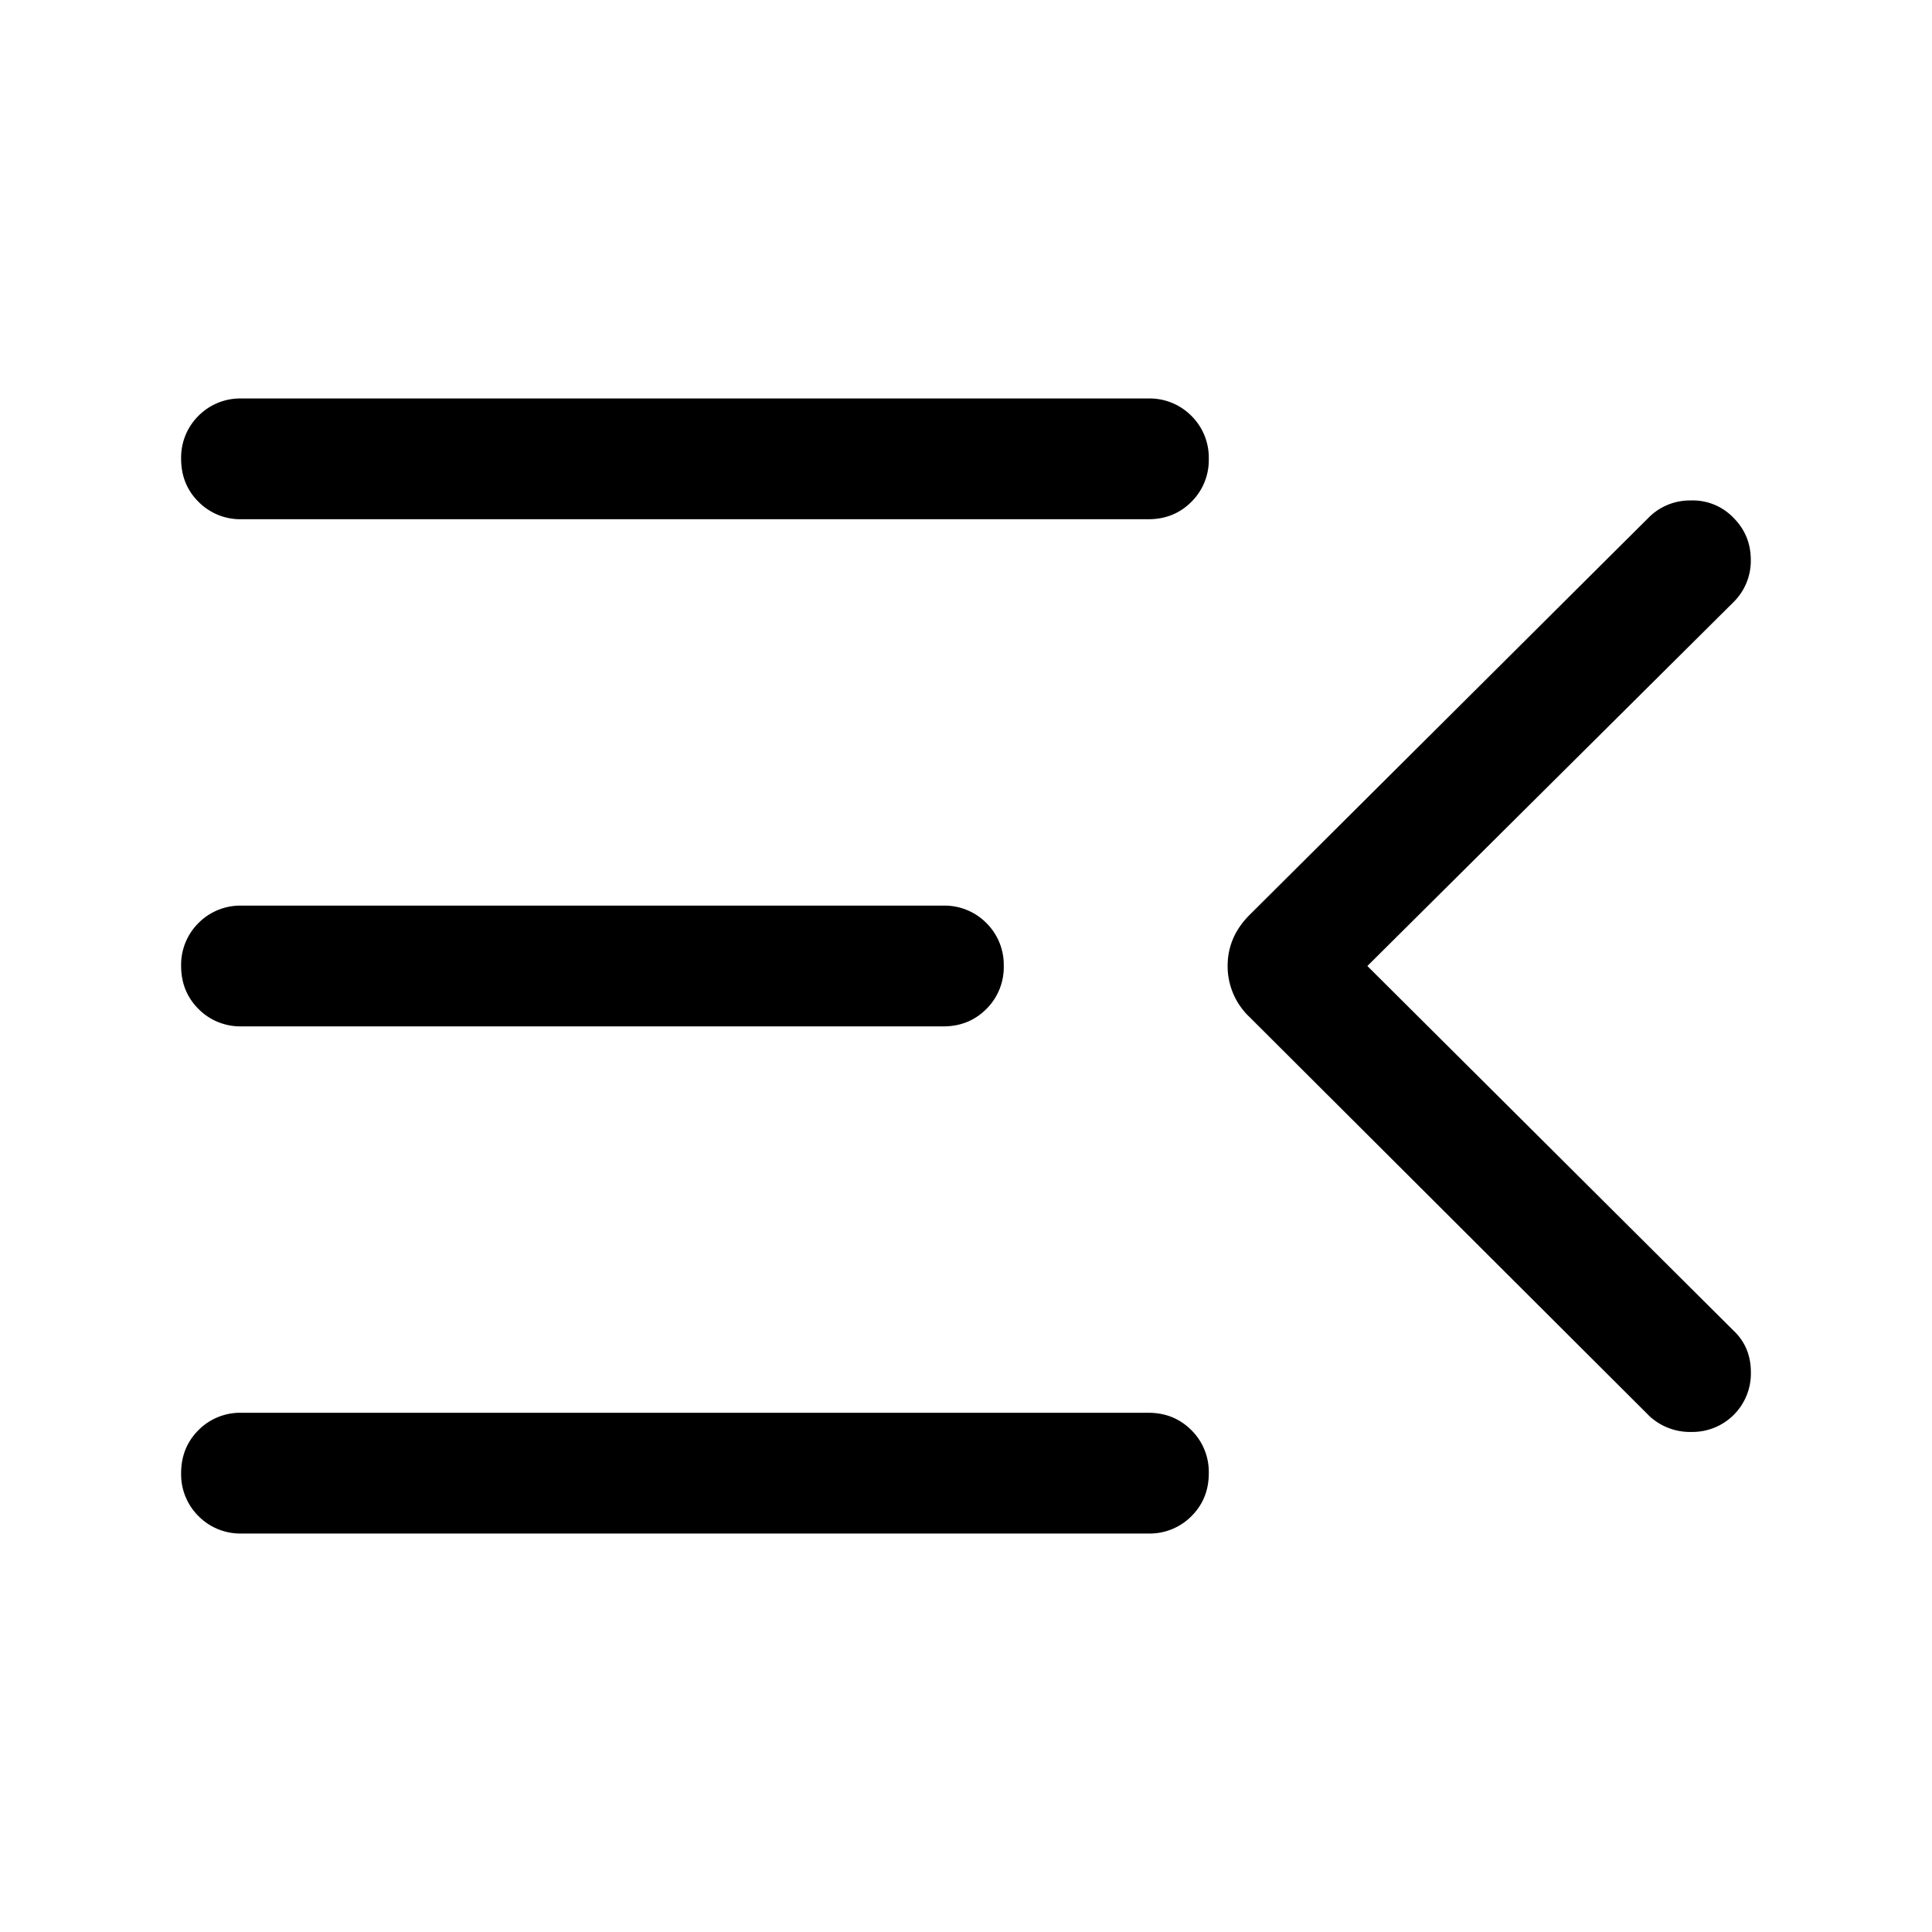 <svg xmlns="http://www.w3.org/2000/svg" viewBox="0 0 24 24" class="Icon_icon__AlAPU Icon_icon--sm__DIQ6p"><path d="M2.466 6.234A.73.73 0 0 0 3 6.45h11.266q.318 0 .534-.216a.73.73 0 0 0 .216-.534.73.73 0 0 0-.216-.534.73.73 0 0 0-.534-.216H3a.73.73 0 0 0-.534.215.73.73 0 0 0-.216.534q0 .32.216.535m0 6.3A.73.73 0 0 0 3 12.75h8.719q.318 0 .534-.216a.73.73 0 0 0 .216-.534.73.73 0 0 0-.216-.534.73.73 0 0 0-.534-.216H3a.73.73 0 0 0-.534.216.73.73 0 0 0-.216.534q0 .318.216.534M3 19.05a.73.73 0 0 1-.534-.216.73.73 0 0 1-.216-.534q0-.319.216-.535A.73.73 0 0 1 3 17.55h11.266q.318 0 .534.216a.73.73 0 0 1 .216.534q0 .32-.216.535a.73.73 0 0 1-.534.215zm17.479-1.47-4.958-4.947A.87.87 0 0 1 15.25 12q0-.361.271-.633L20.48 6.43a.72.72 0 0 1 .52-.213.7.7 0 0 1 .531.212q.218.217.218.527a.72.72 0 0 1-.218.527L16.986 12l4.546 4.527q.218.204.218.52a.726.726 0 0 1-.738.741.74.74 0 0 1-.533-.207"></path></svg>
